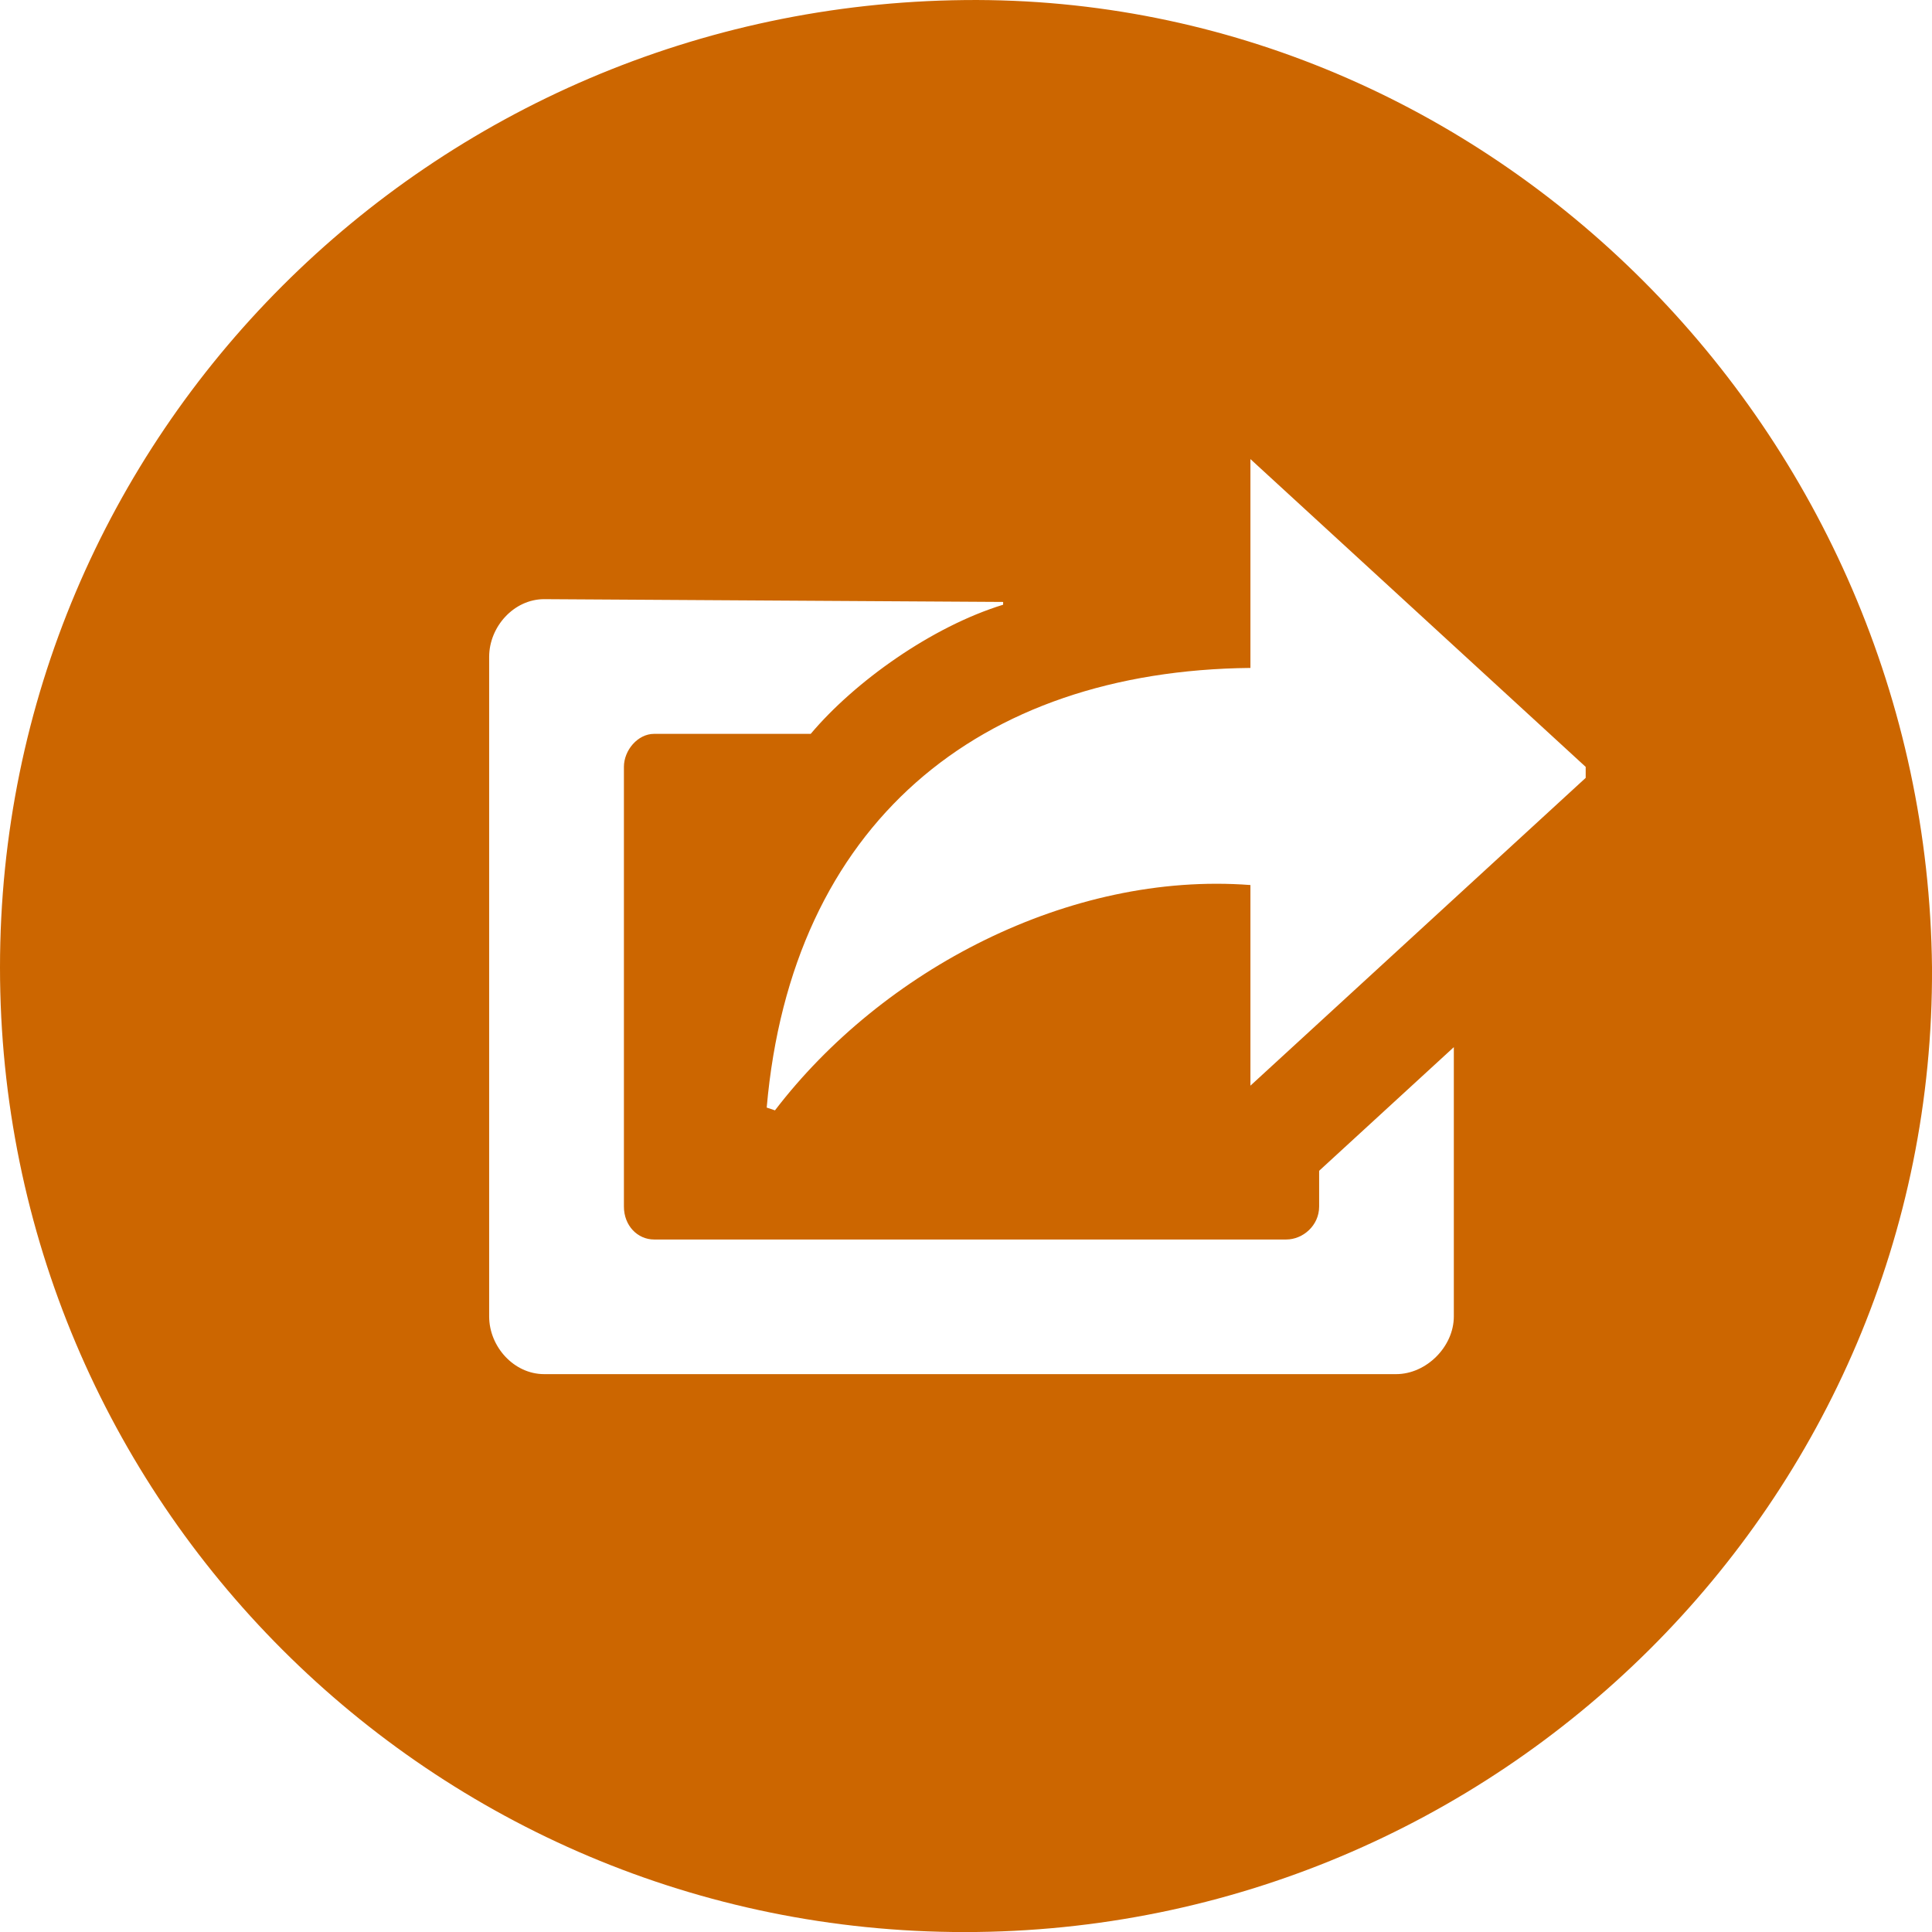 <?xml version="1.0" encoding="utf-8"?>
<!-- Generator: Adobe Illustrator 16.0.3, SVG Export Plug-In . SVG Version: 6.00 Build 0)  -->
<!DOCTYPE svg PUBLIC "-//W3C//DTD SVG 1.1//EN" "http://www.w3.org/Graphics/SVG/1.1/DTD/svg11.dtd">
<svg version="1.1" id="Layer_1" xmlns="http://www.w3.org/2000/svg" xmlns:xlink="http://www.w3.org/1999/xlink" x="0px" y="0px"
	 width="32px" height="32.001px" viewBox="0 0 32 32.001" enable-background="new 0 0 32 32.001" xml:space="preserve">
<g>
	<path fill="#CC6600" d="M32,16.024c0.046,8.832-7.192,15.977-16.022,15.977C7.146,32.001,0,24.855,0,16.024
		C0,7.193,7.146,0.092,15.978,0.001C24.671-0.09,31.909,7.147,32,16.024z M13.428,12.155c0.729-0.865,2.003-1.775,3.187-2.139V9.97
		L9.013,9.924c-0.501,0-0.911,0.456-0.911,0.956c0,3.641,0,7.283,0,10.924c0,0.501,0.41,0.956,0.911,0.956h14.111
		c0.501,0,0.956-0.455,0.956-0.956v-4.46l-2.231,2.048v0.592c0,0.318-0.272,0.546-0.545,0.546c-4.143,0-6.282,0-10.47,0
		c-0.273,0-0.5-0.228-0.5-0.546c0-2.413,0-4.871,0-7.283c0-0.273,0.228-0.546,0.5-0.546H13.428z M20.711,11.063
		c-4.507,0.045-7.602,2.594-8.012,7.282l0.137,0.046c1.775-2.321,4.87-3.96,7.875-3.732v3.323l5.553-5.098v-0.182l-5.553-5.098
		V11.063z"/>
</g>
<g>
</g>
<g>
</g>
<g>
</g>
<g>
</g>
<g>
</g>
<g>
</g>
<g>
</g>
<g>
</g>
<g>
</g>
<g>
</g>
<g>
</g>
<g>
</g>
<g>
</g>
<g>
</g>
<g>
</g>
</svg>
